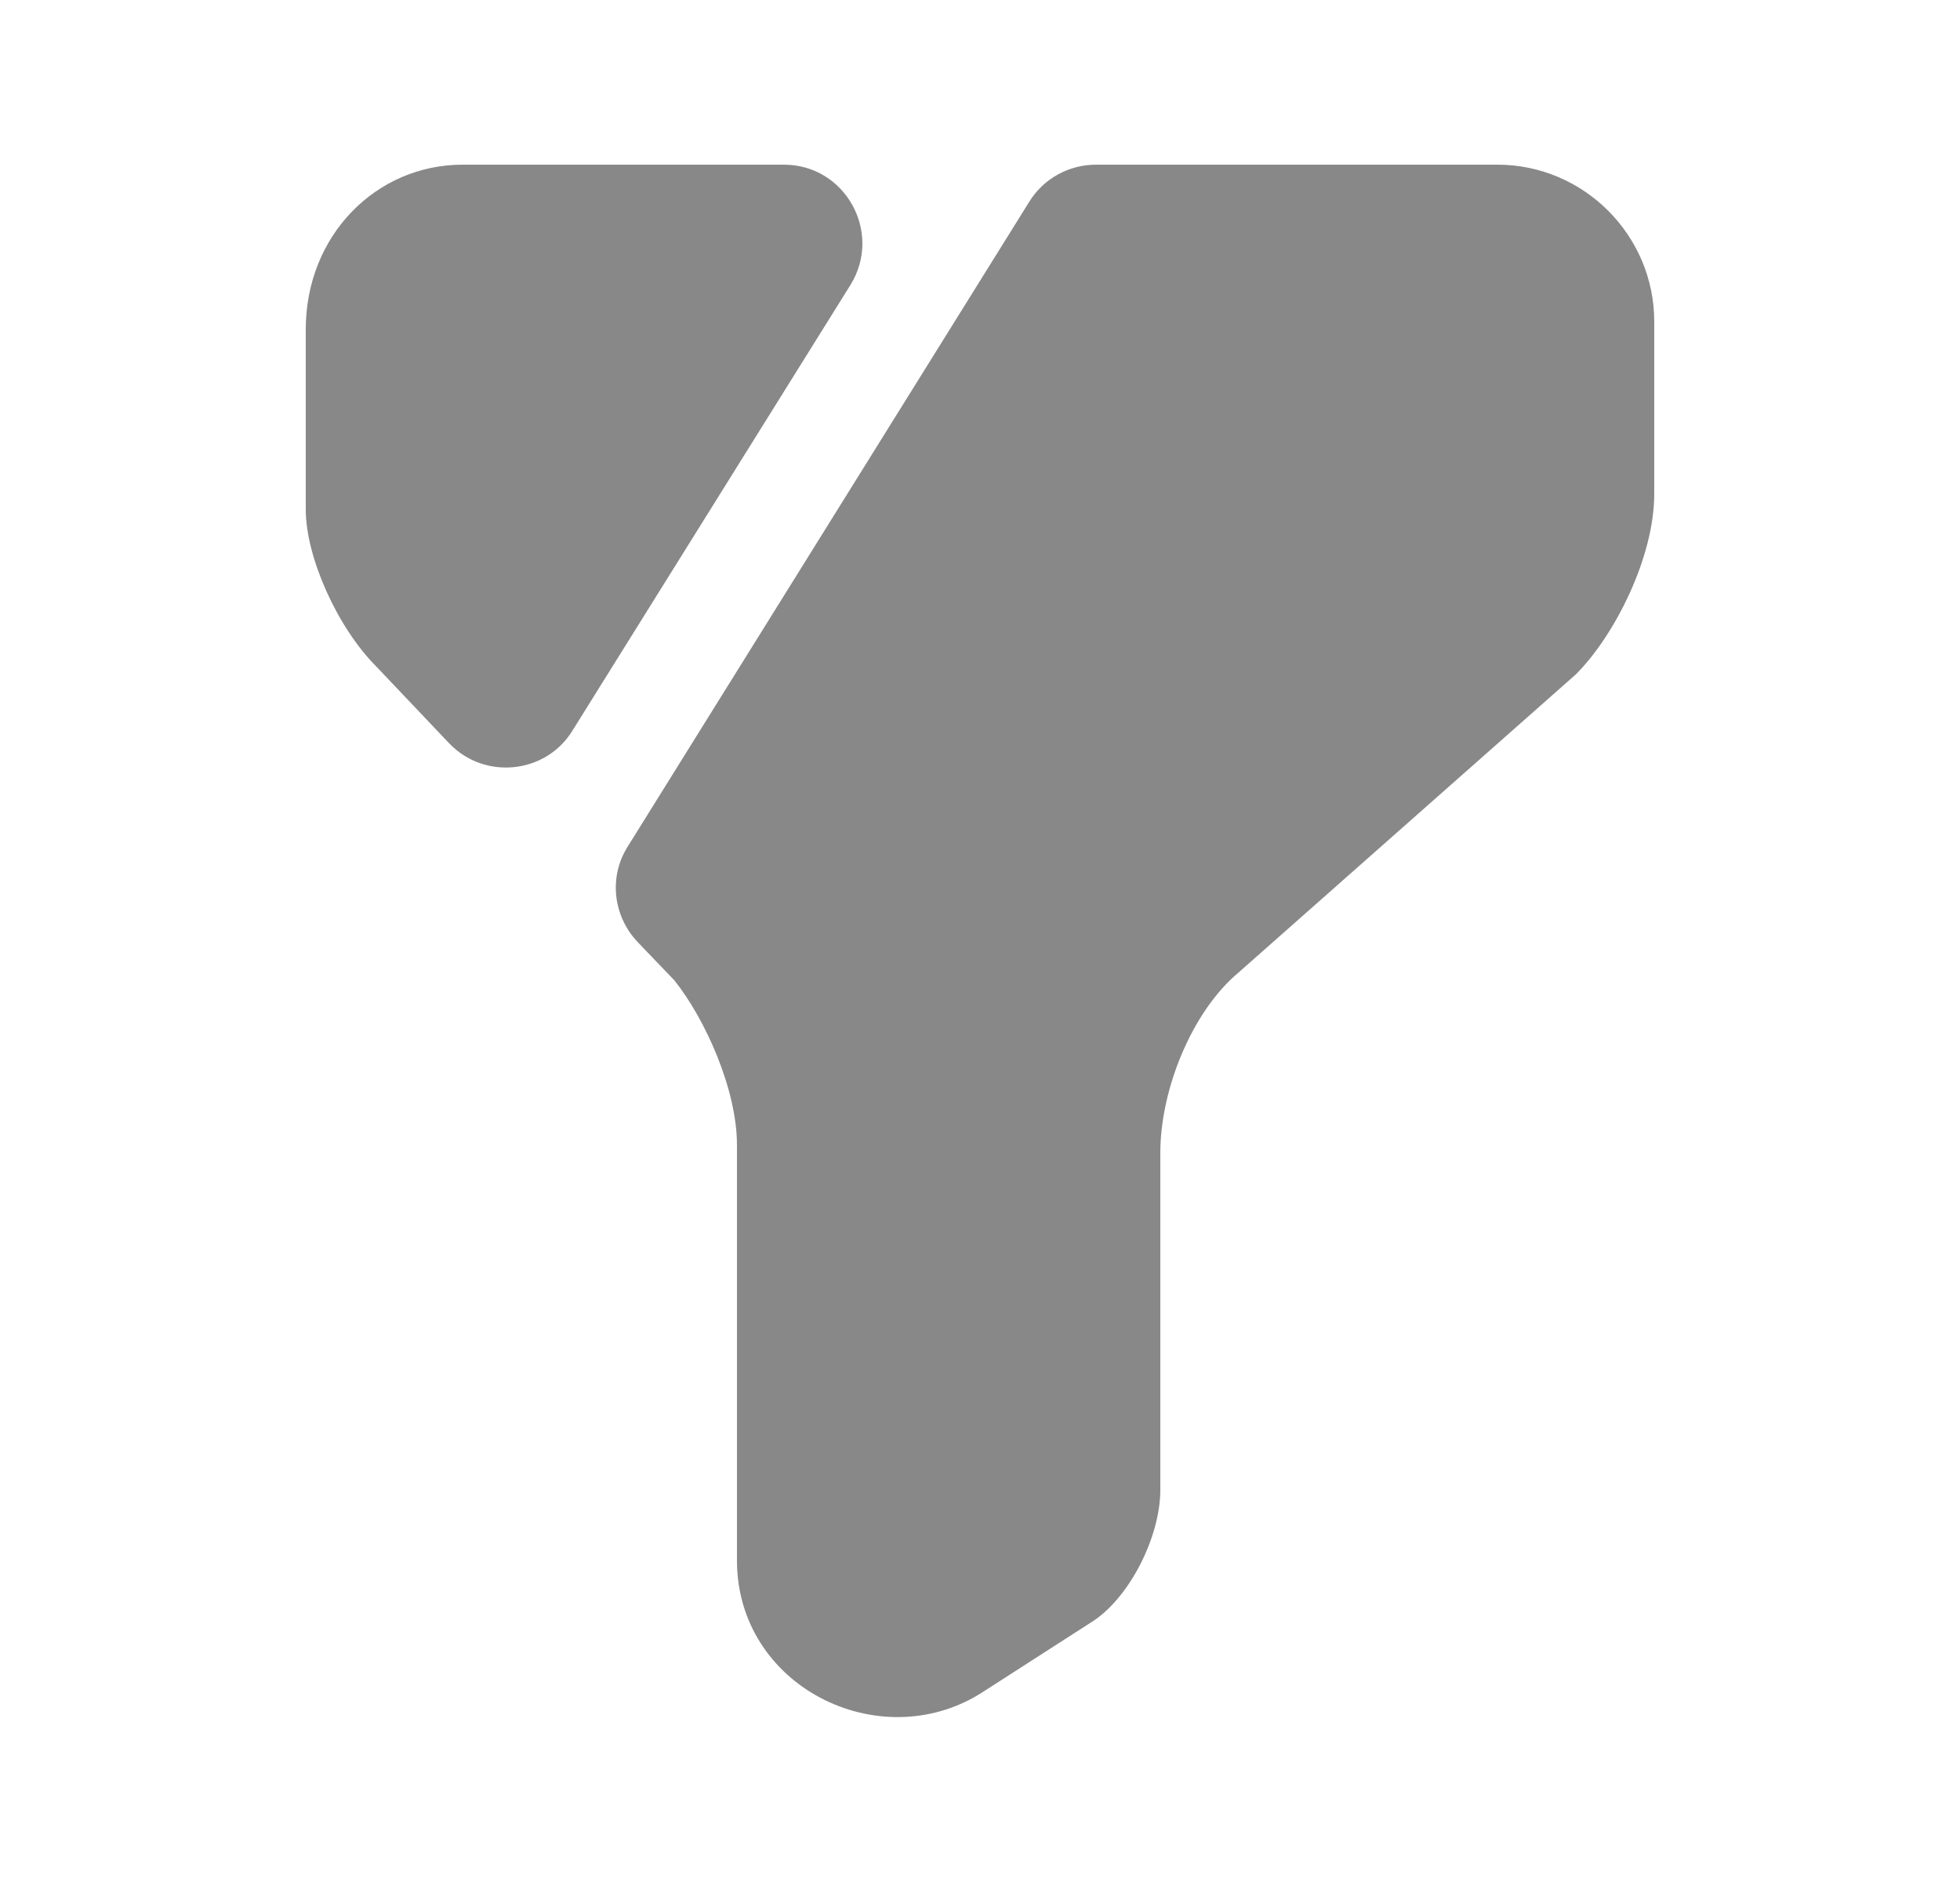 <svg width="25" height="24" viewBox="0 0 25 24" fill="none" xmlns="http://www.w3.org/2000/svg">
<path d="M21.1 4.1V6.3C21.1 7.1 20.6 8.1 20.1 8.6L15.8 12.4C15.2 12.9 14.8 13.9 14.8 14.7V19C14.8 19.6 14.4 20.4 13.9 20.7L12.5 21.6C11.2 22.4 9.4 21.5 9.4 19.9V14.6C9.4 13.9 9 13 8.6 12.5L8.13 12.01C7.82 11.68 7.76 11.18 8.01 10.79L13.13 2.57C13.31 2.28 13.63 2.1 13.98 2.1H19.1C20.2 2.1 21.1 3 21.1 4.1Z" fill="#888888"/>
<path d="M10.85 3.63L7.3 9.32C6.96 9.87 6.18 9.95 5.73 9.48L4.8 8.5C4.3 8 3.9 7.1 3.9 6.5V4.2C3.9 3 4.8 2.1 5.9 2.1H10C10.78 2.1 11.26 2.96 10.85 3.63Z" fill="#888888"/>
</svg>

